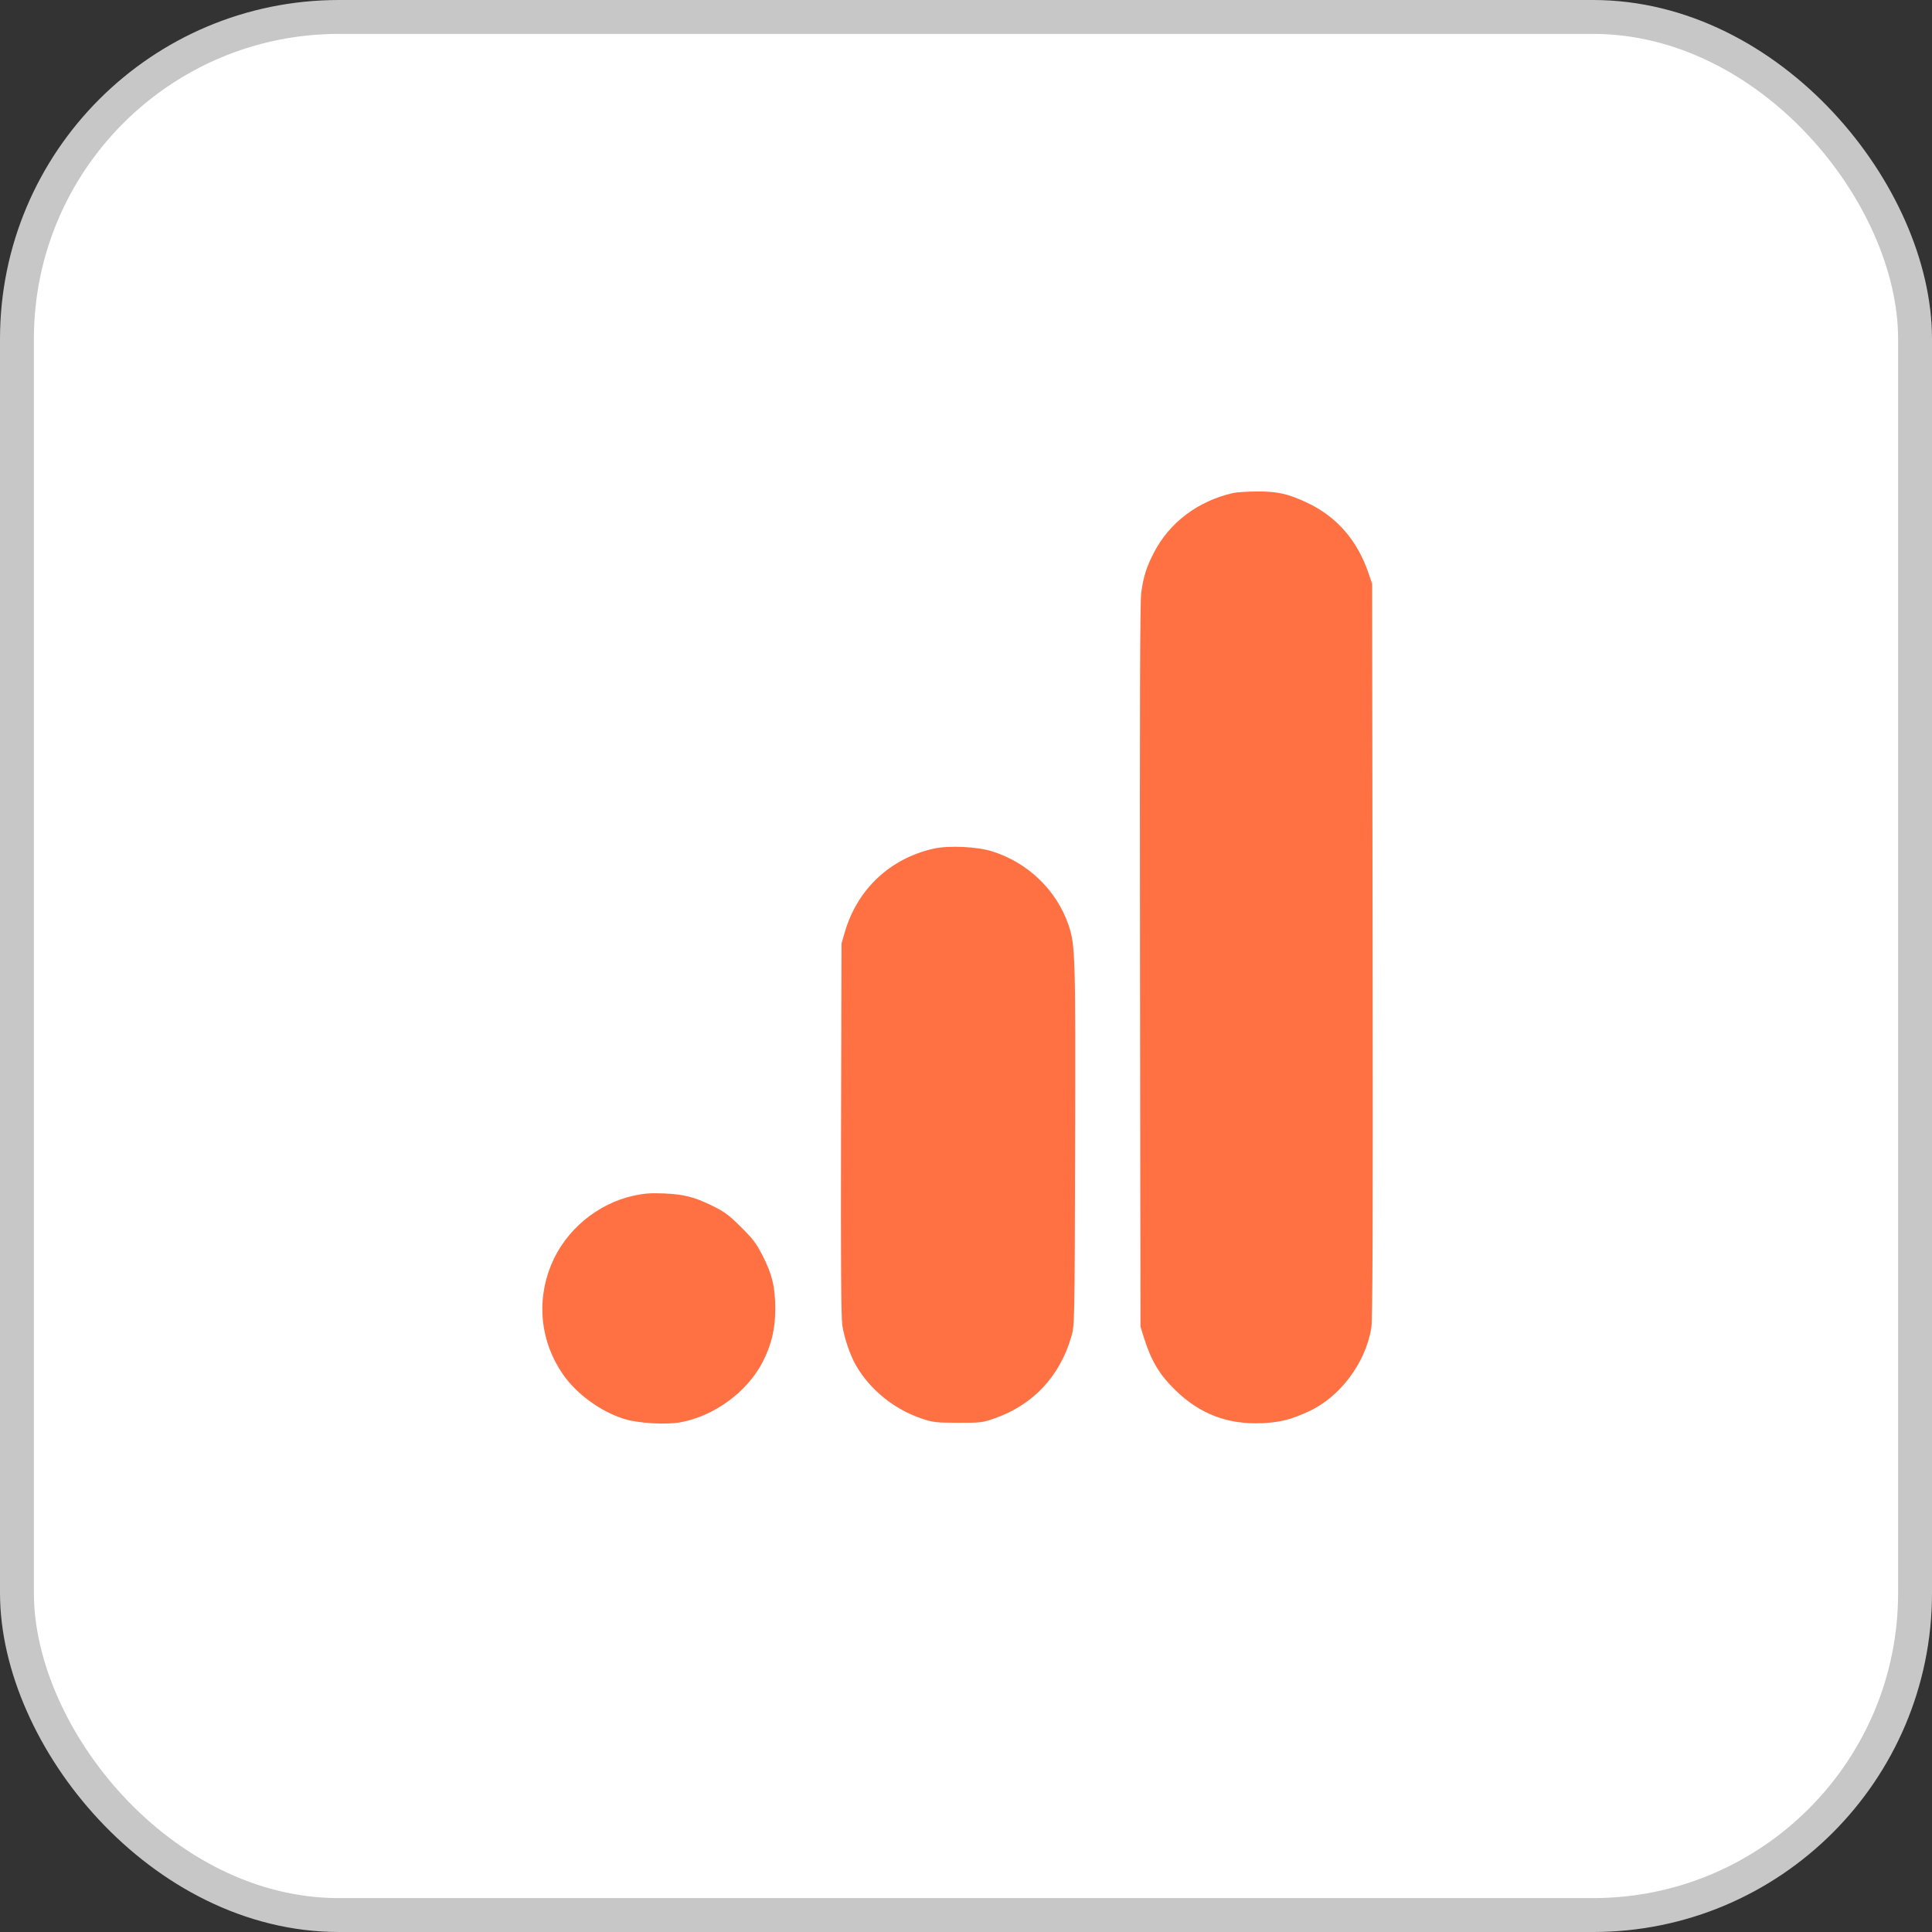 <?xml version="1.0" encoding="UTF-8"?> <svg xmlns="http://www.w3.org/2000/svg" width="114" height="114" viewBox="0 0 114 114" fill="none"><rect x="0" y="0" width="114" height="114" fill="#333333" stroke="none"/><rect x="1" y="1" width="112" height="112" rx="19" fill="white"></rect><rect x="1" y="1" width="112" height="112" rx="19" stroke="#C7C7C7" stroke-width="2"></rect><path fill-rule="evenodd" clip-rule="evenodd" d="M72.762 29.09C70.689 29.563 69.003 30.833 68.086 32.613C67.644 33.471 67.477 33.999 67.339 34.973C67.268 35.476 67.248 41.621 67.268 56.976L67.295 78.281L67.492 78.909C67.926 80.297 68.401 81.096 69.338 82.013C70.804 83.449 72.462 84.075 74.526 83.972C75.552 83.921 76.175 83.762 77.203 83.292C79.063 82.44 80.563 80.451 80.916 78.368C80.994 77.908 81.013 72.404 80.992 56.103L80.964 34.449L80.757 33.838C80.1 31.901 78.893 30.503 77.172 29.685C76.019 29.137 75.373 28.99 74.163 29C73.587 29.005 72.956 29.046 72.762 29.09ZM55.09 50.076C52.526 50.652 50.596 52.46 49.856 54.98L49.655 55.667L49.627 66.581C49.608 74.33 49.629 77.695 49.7 78.184C49.805 78.918 50.162 79.968 50.509 80.569C51.345 82.016 52.782 83.173 54.416 83.715C55.062 83.929 55.241 83.949 56.533 83.952C57.892 83.955 57.973 83.945 58.711 83.684C60.972 82.886 62.548 81.196 63.221 78.849C63.408 78.2 63.41 78.102 63.439 67.672C63.47 56.476 63.449 55.758 63.059 54.608C62.359 52.543 60.689 50.922 58.562 50.24C57.675 49.956 55.982 49.876 55.09 50.076ZM37.404 70.549C35.25 71.015 33.362 72.593 32.524 74.63C31.632 76.796 31.889 79.182 33.221 81.1C34.016 82.245 35.408 83.266 36.776 83.709C37.63 83.986 39.31 84.087 40.197 83.916C42.156 83.538 44.053 82.153 44.964 80.437C45.509 79.409 45.745 78.444 45.746 77.233C45.747 75.943 45.559 75.17 44.965 74.022C44.622 73.36 44.398 73.069 43.705 72.385C42.987 71.676 42.736 71.492 42.024 71.145C40.944 70.62 40.35 70.47 39.157 70.42C38.406 70.388 38.011 70.418 37.404 70.549Z" fill="#FF7043"></path></svg> 